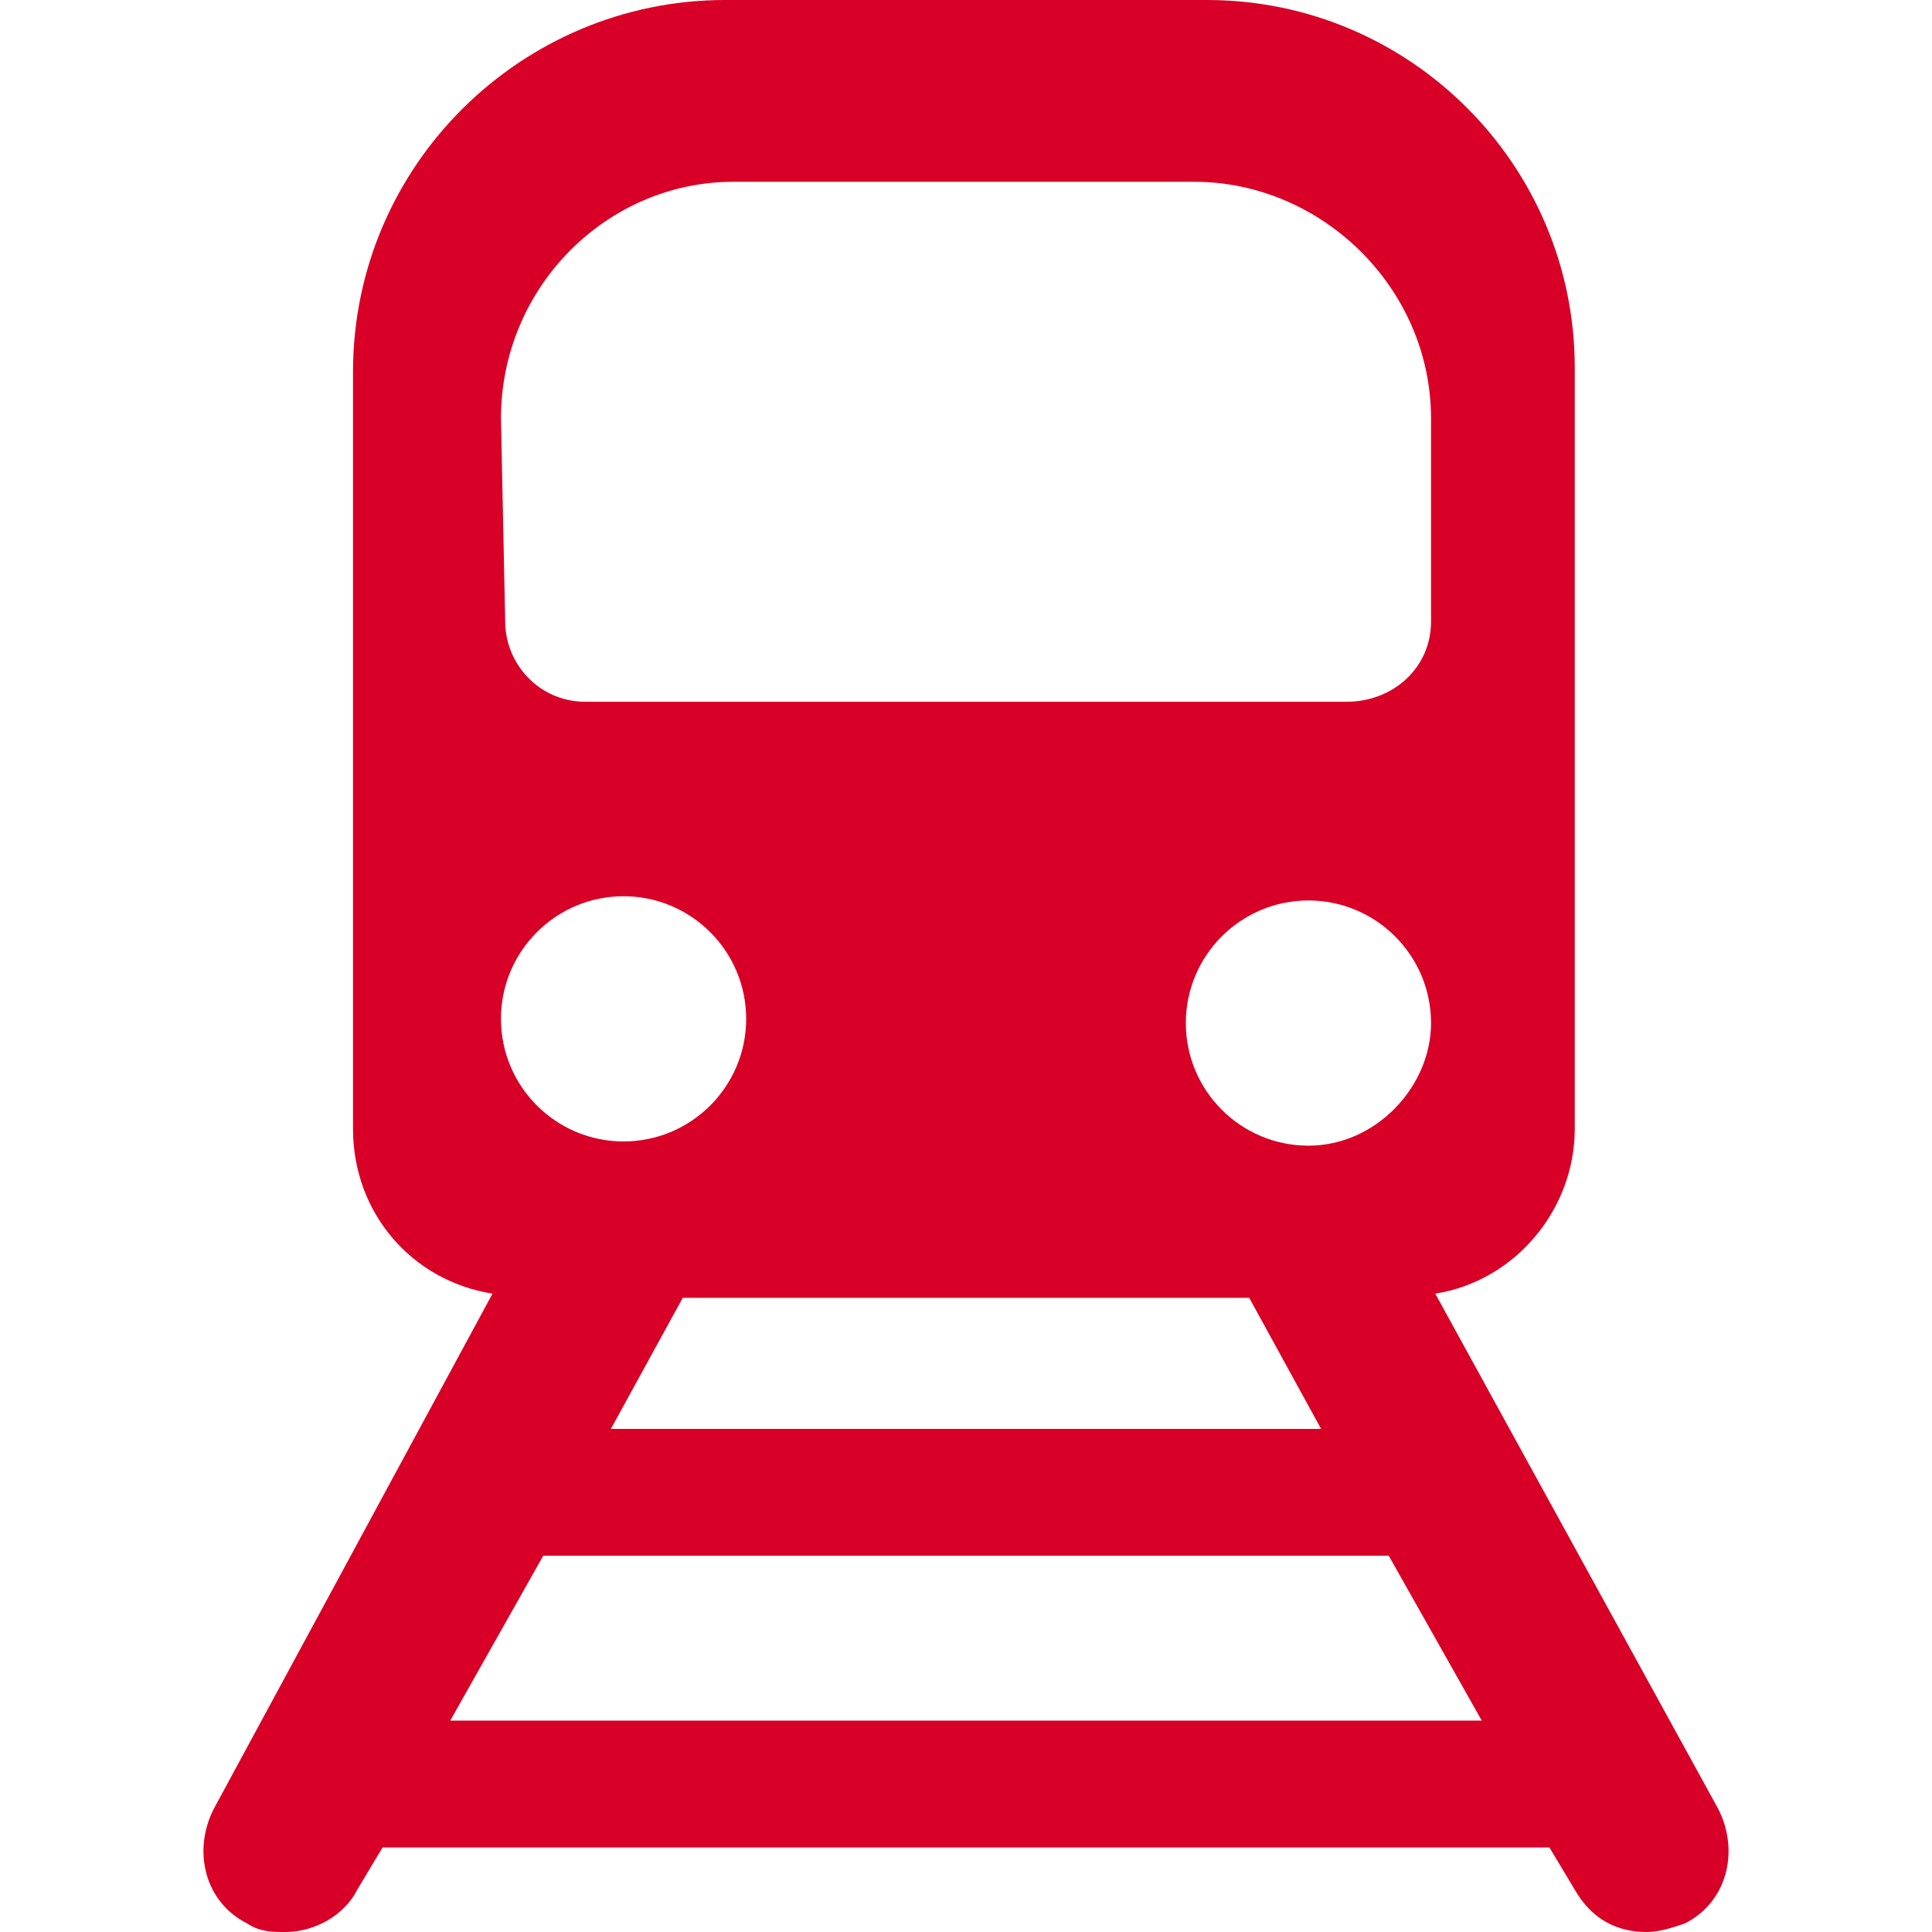 <?xml version="1.0" encoding="iso-8859-1"?>
<!-- Generator: Adobe Illustrator 16.0.0, SVG Export Plug-In . SVG Version: 6.00 Build 0)  -->
<!DOCTYPE svg PUBLIC "-//W3C//DTD SVG 1.1//EN" "http://www.w3.org/Graphics/SVG/1.1/DTD/svg11.dtd">
<svg xmlns="http://www.w3.org/2000/svg" xmlns:xlink="http://www.w3.org/1999/xlink" version="1.1" id="Capa_1" x="0px" y="0px" width="512px" height="512px" viewBox="0 0 582.675 582.675" style="enable-background:new 0 0 582.675 582.675;" xml:space="preserve">
<g>
	<g id="Layer_1_21_">
		<path d="M518.288,545.7l-85.425-155.55c24.225-3.825,42.074-25.5,42.074-49.726v-229.5C474.937,49.725,425.212,0,364.012,0    h-145.35c-61.2,0-112.2,49.725-112.2,112.2v228.225c0,25.5,17.85,45.9,42.075,49.726L64.387,545.7    c-6.375,12.75-2.55,28.05,10.2,34.425c3.825,2.55,7.65,2.55,11.475,2.55c8.925,0,17.85-5.1,21.675-12.75l7.65-12.75h351.9    l7.649,12.75c5.101,8.925,12.75,12.75,21.676,12.75c3.824,0,7.649-1.274,11.475-2.55C520.837,573.75,524.663,558.45,518.288,545.7    z M398.437,430.95h-214.2l21.675-39.525h170.85L398.437,430.95z M394.613,345.525c-20.4,0-36.976-16.575-36.976-36.976    c0-20.4,16.575-36.975,36.976-36.975c20.399,0,36.975,16.575,36.975,36.975C431.587,327.675,415.012,345.525,394.613,345.525z     M151.087,126.225c0-39.525,31.875-71.4,70.125-71.4h138.975c38.25,0,71.4,31.875,71.4,71.4v61.2    c0,14.025-11.475,24.225-25.5,24.225h-229.5c-14.025,0-24.225-11.475-24.225-24.225L151.087,126.225L151.087,126.225z     M188.062,270.3c20.4,0,36.975,16.575,36.975,36.976c0,20.399-16.575,36.975-36.975,36.975s-36.975-16.575-36.975-36.975    C151.087,286.875,167.663,270.3,188.062,270.3z M135.788,518.925l28.05-49.725h255l28.05,49.725H135.788z" fill="#D80027"/>
	</g>
</g>
<g>
</g>
<g>
</g>
<g>
</g>
<g>
</g>
<g>
</g>
<g>
</g>
<g>
</g>
<g>
</g>
<g>
</g>
<g>
</g>
<g>
</g>
<g>
</g>
<g>
</g>
<g>
</g>
<g>
</g>
</svg>
